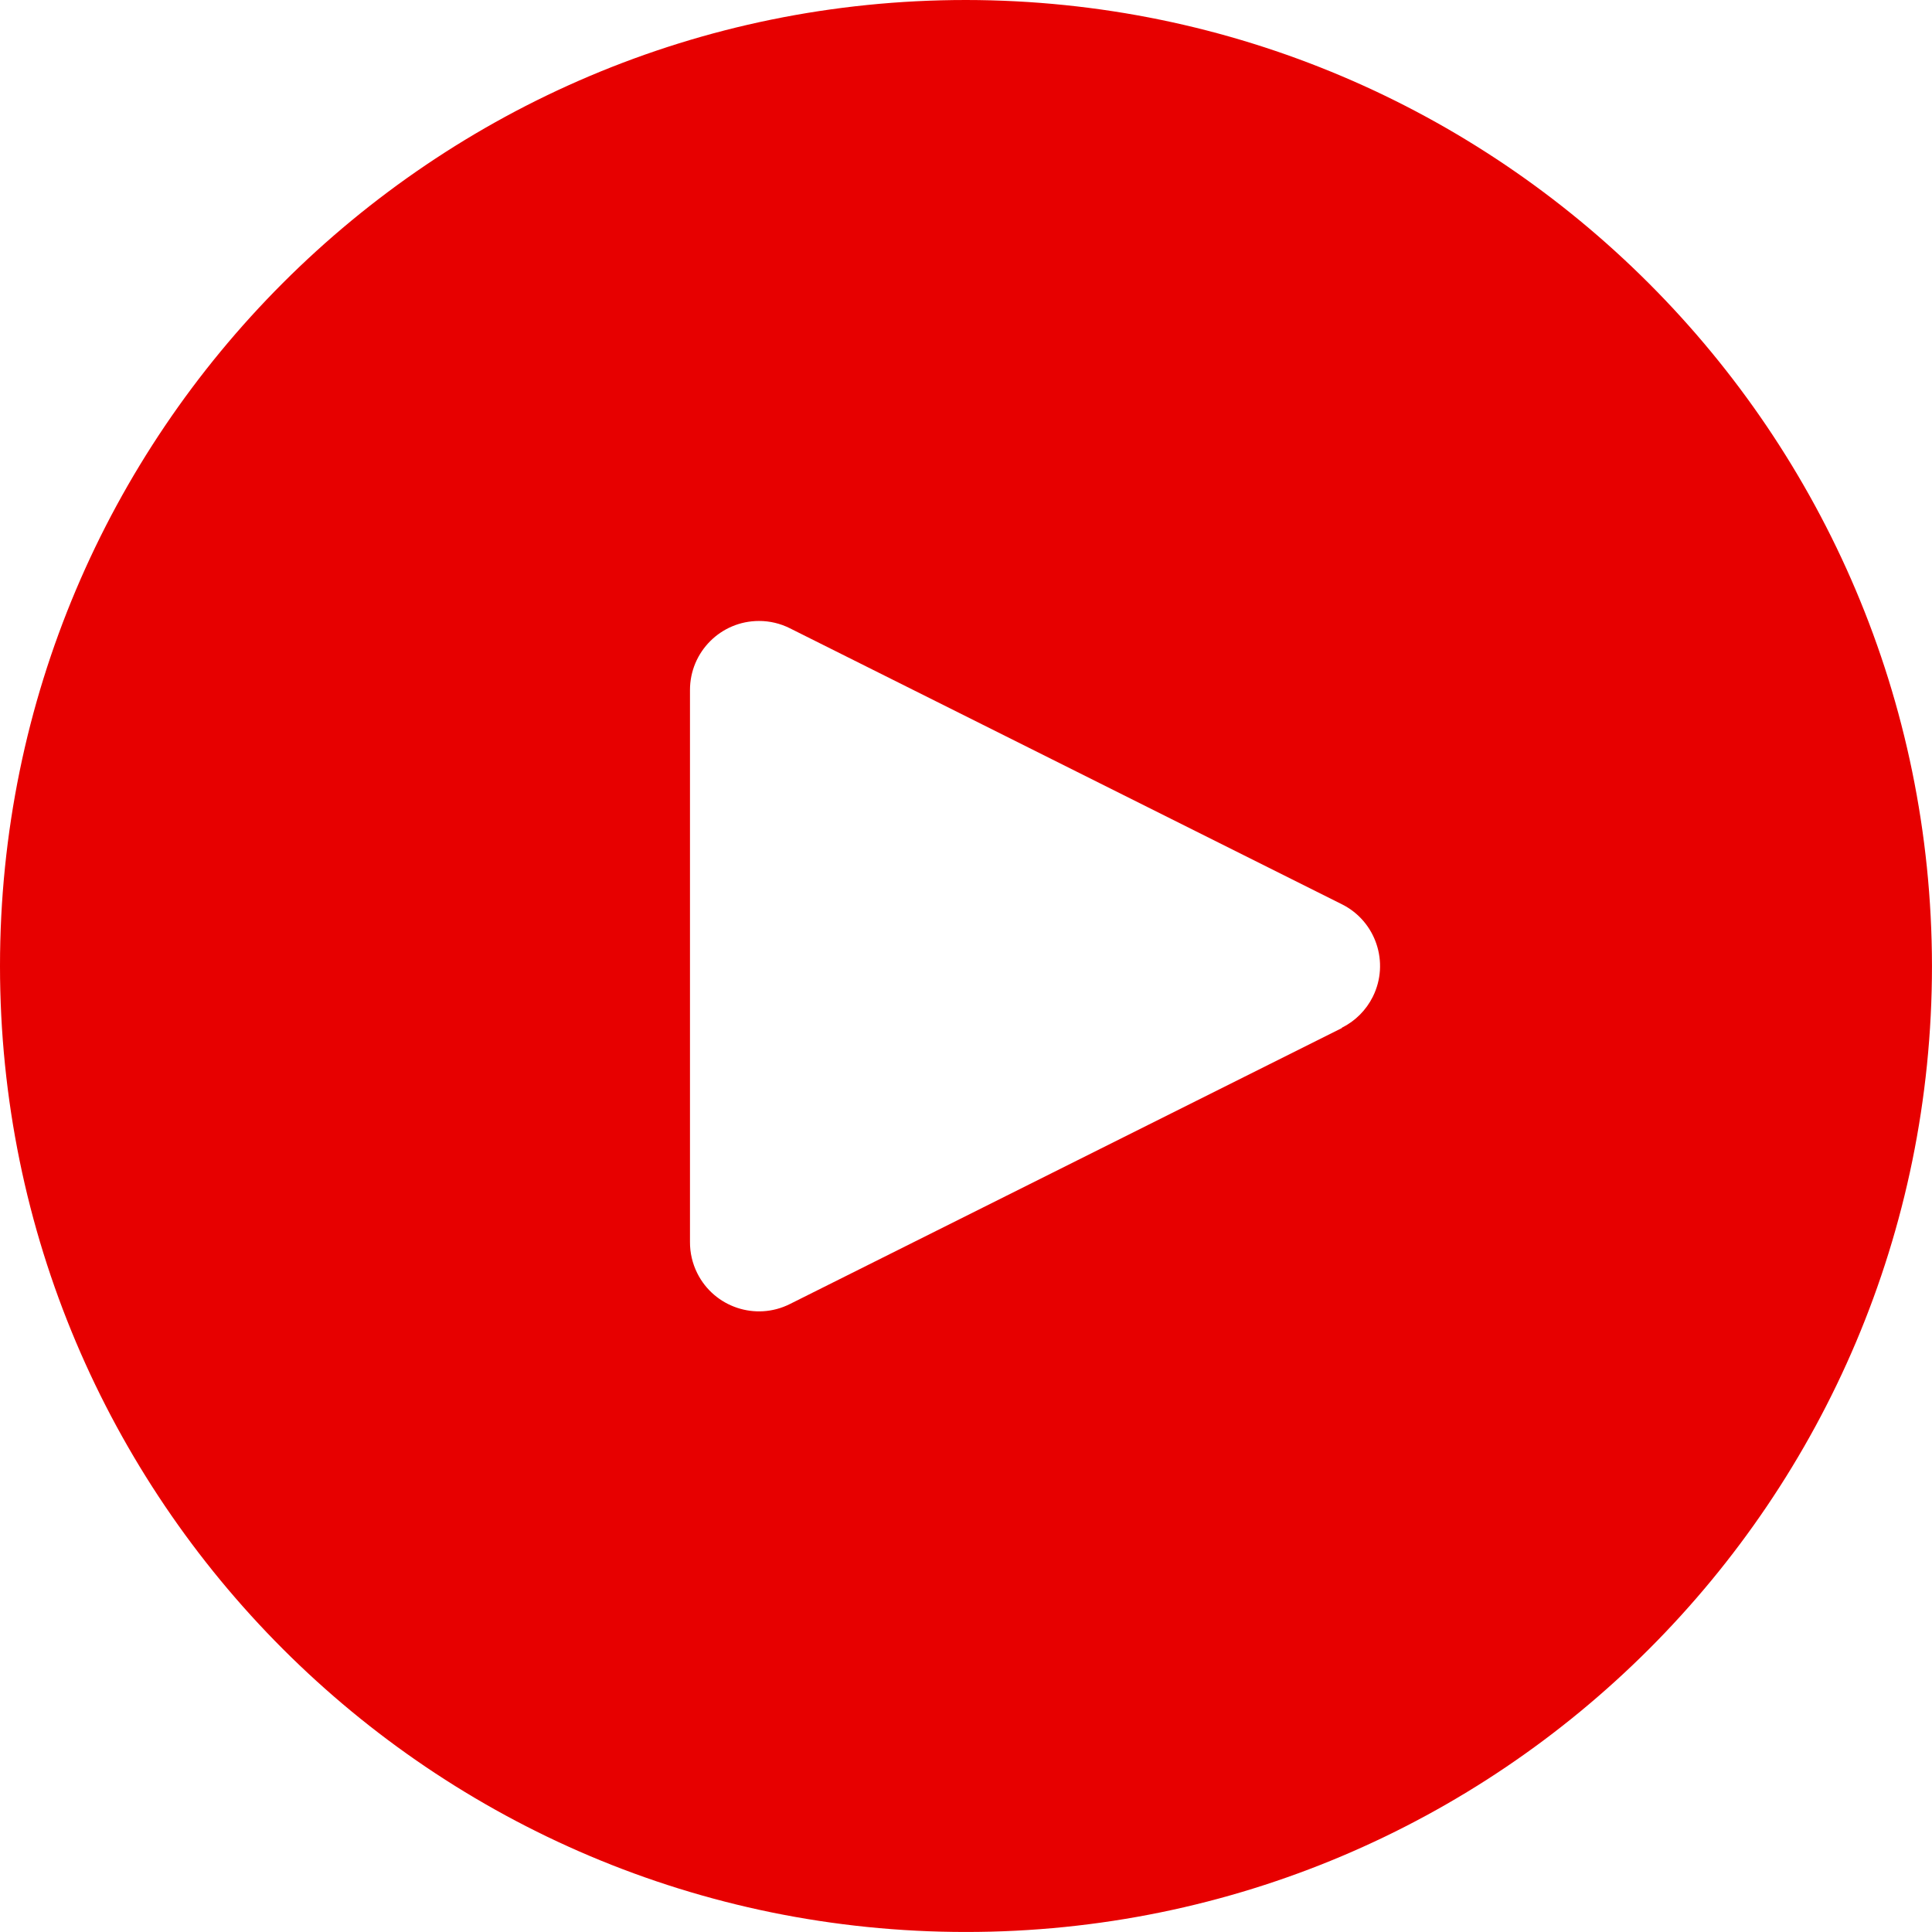 <svg width="68" height="68" viewBox="0 0 68 68" fill="none" xmlns="http://www.w3.org/2000/svg">
<path d="M33.999 0C15.222 0 0 15.222 0 33.999C0 52.777 15.222 67.999 33.999 67.999C52.777 67.999 67.999 52.777 67.999 33.999C67.979 15.23 52.769 0.02 33.999 0ZM48.318 35.083C48.083 35.555 47.7 35.938 47.228 36.173V36.185L27.799 45.899C26.6 46.499 25.141 46.012 24.541 44.812C24.371 44.471 24.283 44.095 24.285 43.714V24.285C24.285 22.944 25.371 21.856 26.713 21.856C27.09 21.855 27.462 21.943 27.799 22.112L47.228 31.826C48.428 32.424 48.916 33.882 48.318 35.083Z" fill="#E70000"/>
</svg>
